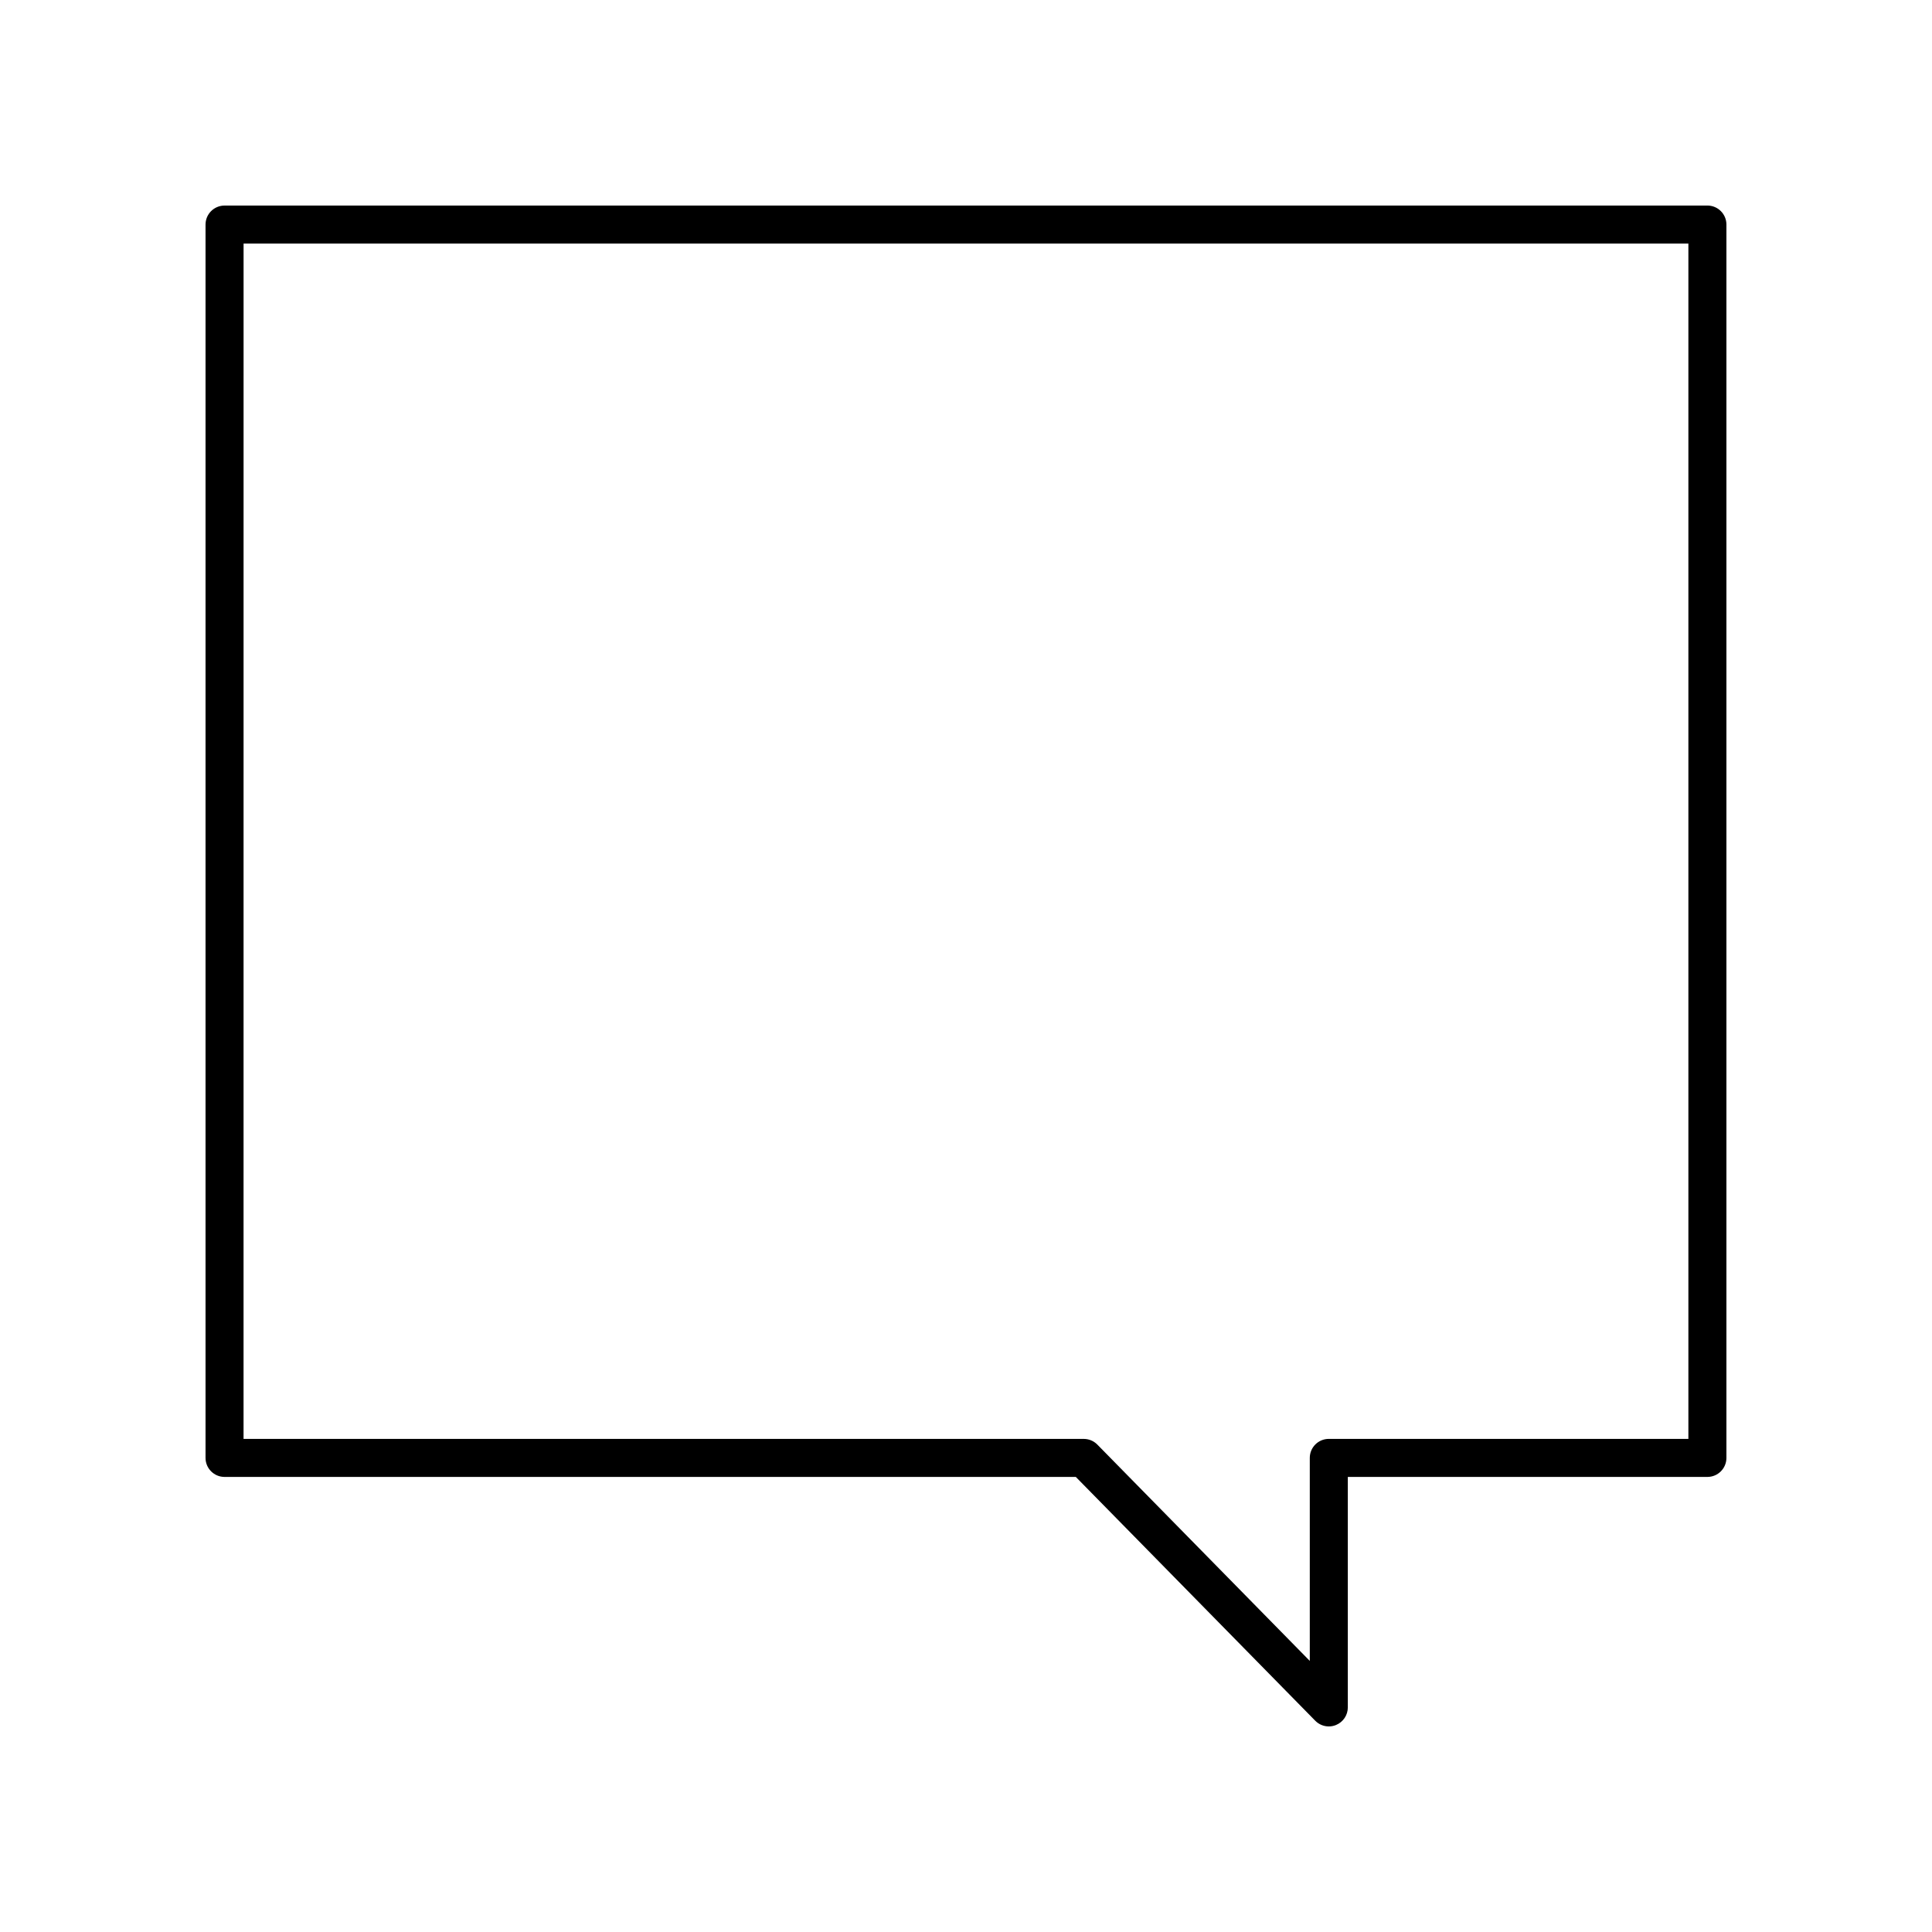<?xml version="1.0" encoding="UTF-8"?>
<!-- Uploaded to: ICON Repo, www.svgrepo.com, Generator: ICON Repo Mixer Tools -->
<svg fill="#000000" width="800px" height="800px" version="1.1" viewBox="144 144 512 512" xmlns="http://www.w3.org/2000/svg">
 <path d="m203.51 535.4h225.59l63.453 64.613c0.969 0.984 2.269 1.508 3.594 1.508 0.641 0 1.289-0.121 1.906-0.375 1.895-0.773 3.133-2.617 3.133-4.664v-61.082h95.293c2.781 0 5.039-2.254 5.039-5.039v-326.85c0-2.781-2.254-5.039-5.039-5.039l-392.97 0.004c-2.781 0-5.039 2.254-5.039 5.039v326.85c0.004 2.777 2.258 5.035 5.039 5.035zm5.039-326.85h382.89v316.77h-95.293c-2.781 0-5.039 2.254-5.039 5.039v53.801l-56.301-57.328c-0.945-0.965-2.242-1.508-3.594-1.508l-222.67-0.004z"/>
</svg>